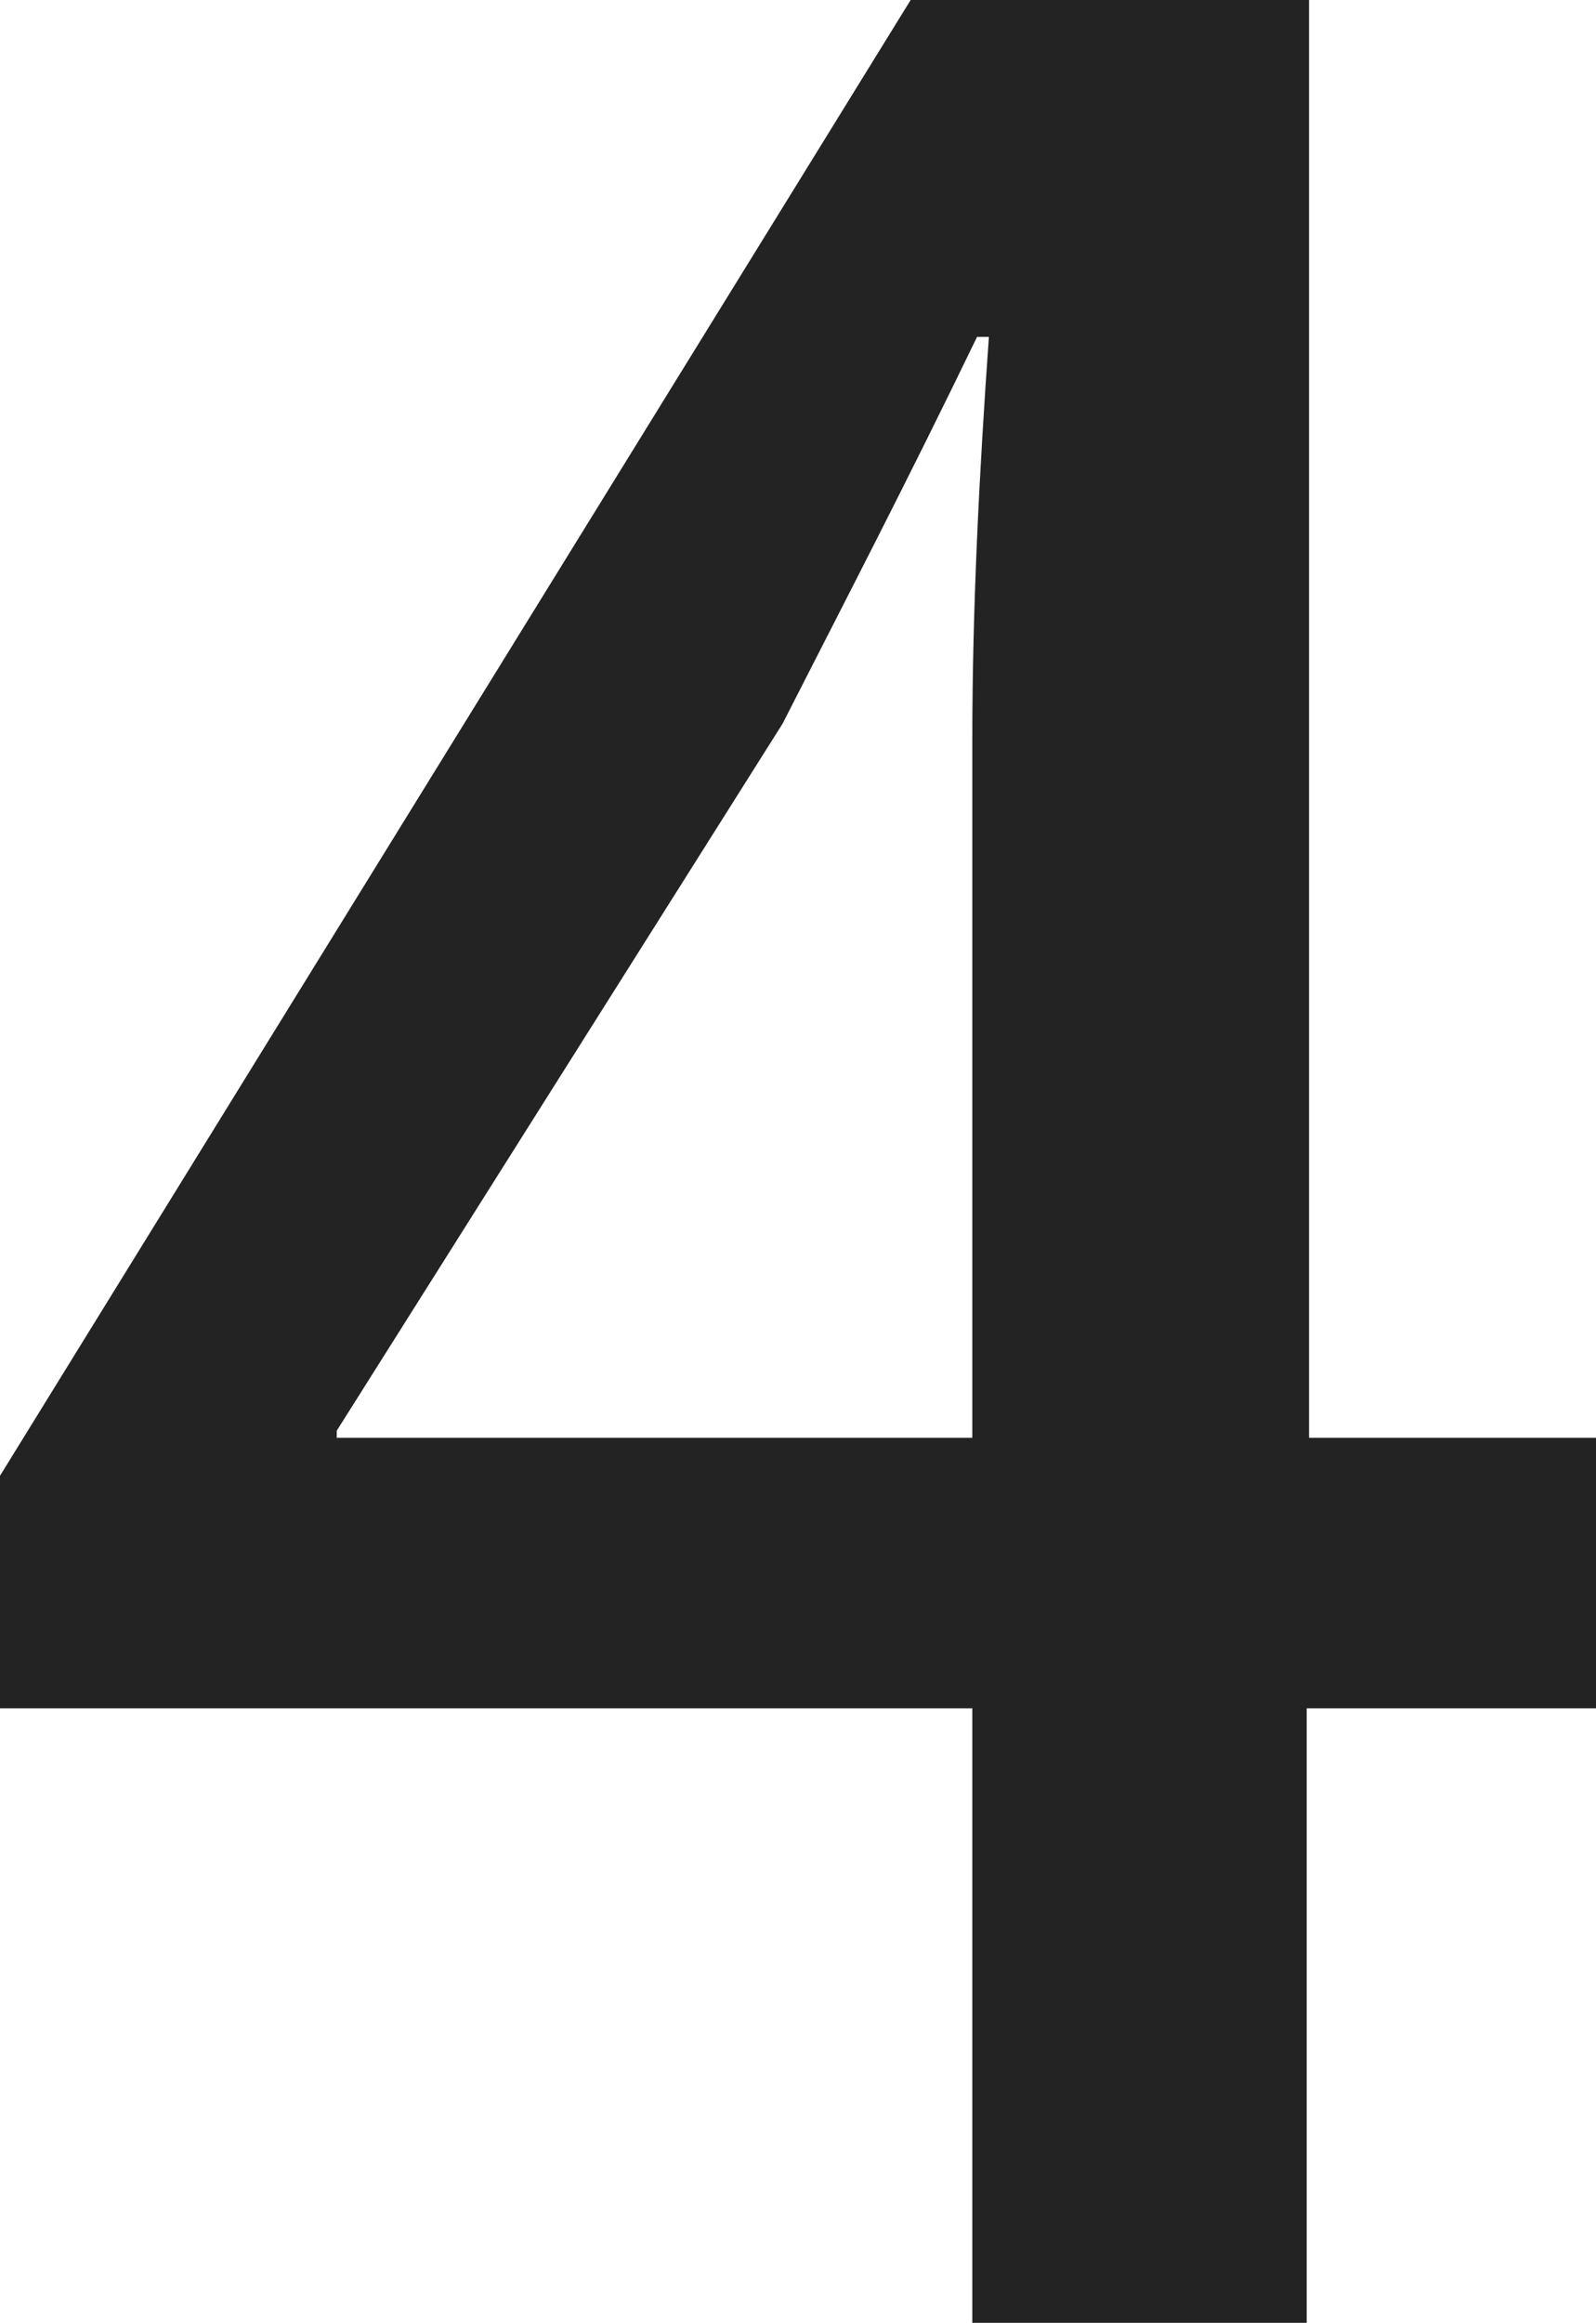 <?xml version="1.0" encoding="utf-8"?>
<!-- Generator: Adobe Illustrator 25.0.0, SVG Export Plug-In . SVG Version: 6.00 Build 0)  -->
<svg version="1.1" id="圖層_1" xmlns="http://www.w3.org/2000/svg" xmlns:xlink="http://www.w3.org/1999/xlink" x="0px" y="0px"
	 viewBox="0 0 67.3 97.9" style="enable-background:new 0 0 67.3 97.9;" xml:space="preserve">
<style type="text/css">
	.st0{fill:#232323;}
</style>
<g>
	<path class="st0" d="M55.1,97.9H41V72H0v-9.8L38.4,0h16.8v60.6h12.2V72H55.1V97.9z M14.2,60.6H41V31.2c0-5.6,0.3-11.4,0.7-17h-0.5
		c-3,6.2-5.5,11-8.2,16.3L14.2,60.3V60.6z"/>
</g>
</svg>
